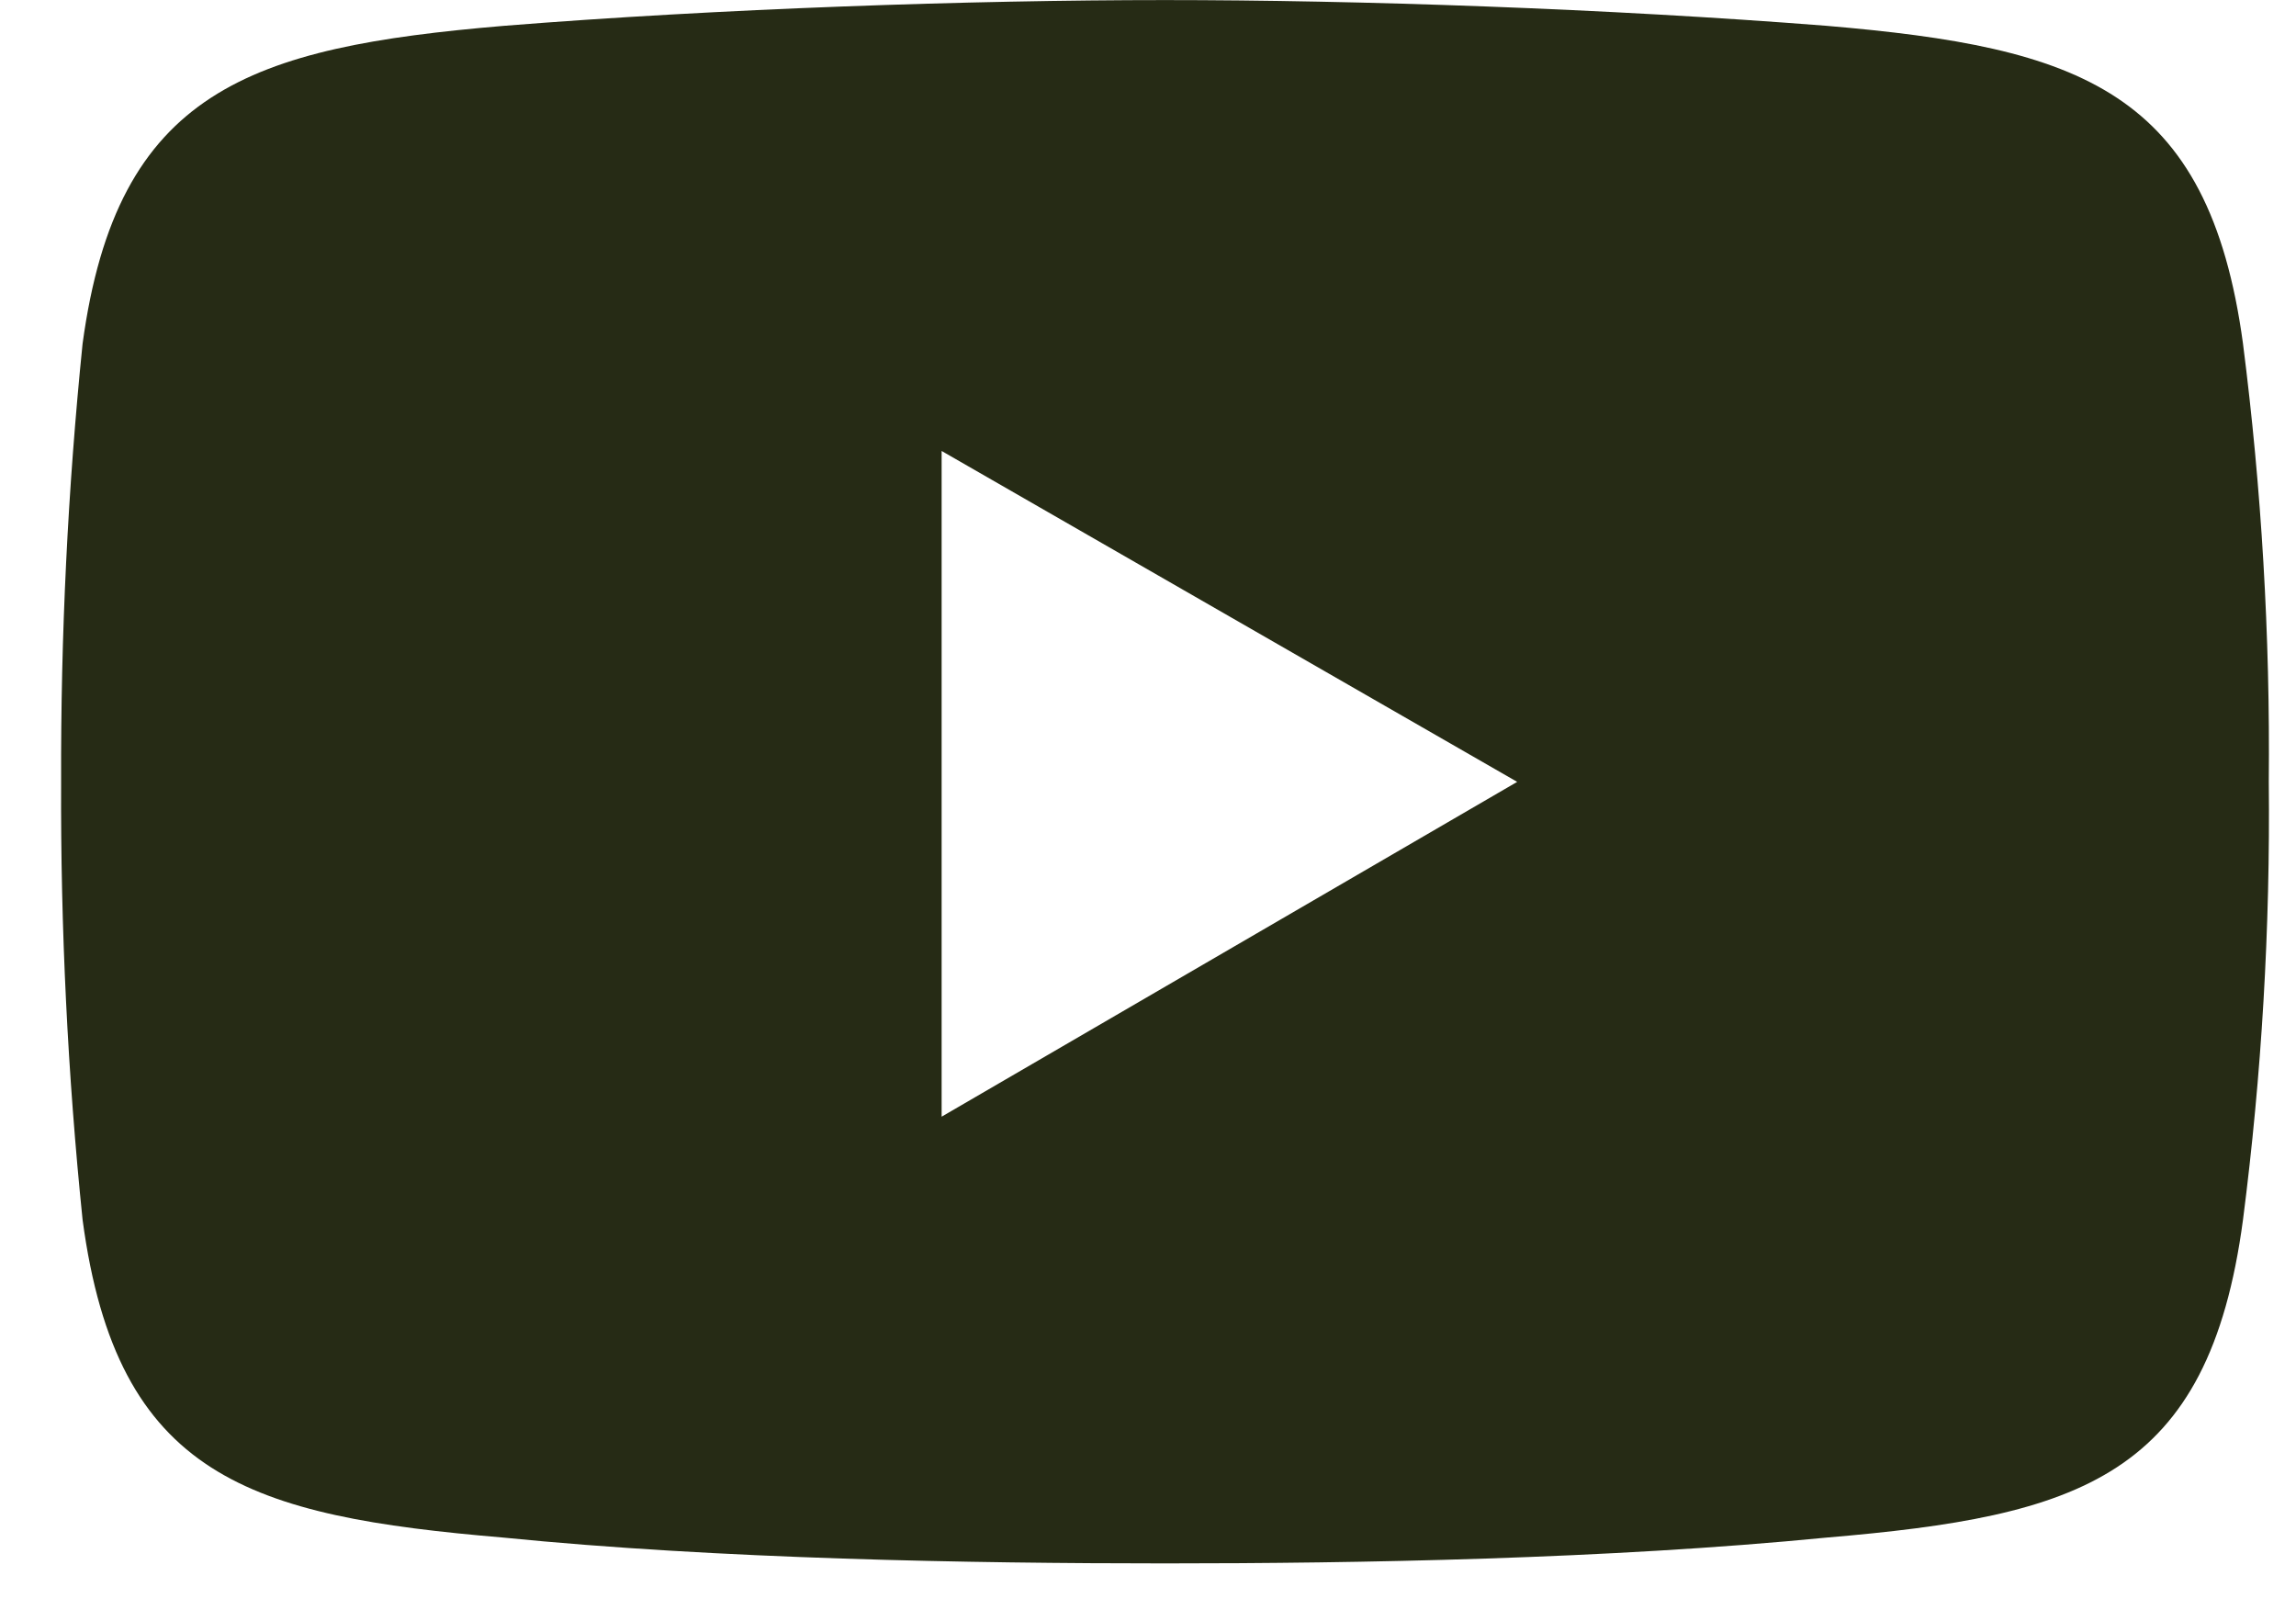 <?xml version="1.0" encoding="UTF-8"?>
<svg width="34px" height="24px" viewBox="0 0 34 24" version="1.1" xmlns="http://www.w3.org/2000/svg" xmlns:xlink="http://www.w3.org/1999/xlink">
    <title>Path_342</title>
    <g id="Page-1" stroke="none" stroke-width="1" fill="none" fill-rule="evenodd">
        <g id="Group-690" transform="translate(-114, 0)" fill="#262B15">
            <g id="Group_690" transform="translate(0, 0.001)">
                <path d="M147.215,5.087 C146.706,1.335 144.798,0.7 141.046,0.381 C137.802,0.126 134.113,5.54244151e-16 131.251,5.54244151e-16 C128.389,5.54244151e-16 124.636,0.127 121.456,0.382 C117.704,0.7 115.732,1.336 115.223,5.088 C115.004,7.243 114.898,9.409 114.905,11.575 C114.896,13.741 115.002,15.907 115.223,18.062 C115.732,21.878 117.703,22.45 121.456,22.768 C124.636,23.086 128.388,23.15 131.251,23.15 C134.114,23.15 137.802,23.086 141.046,22.768 C144.798,22.45 146.706,21.878 147.215,18.062 C147.492,15.911 147.62,13.744 147.597,11.575 C147.618,9.406 147.49,7.239 147.215,5.088 M127.944,16.535 L127.944,6.677 L136.467,11.577 L127.944,16.535 Z" id="Path_342"></path>
            </g>
        </g>
    </g>
</svg>